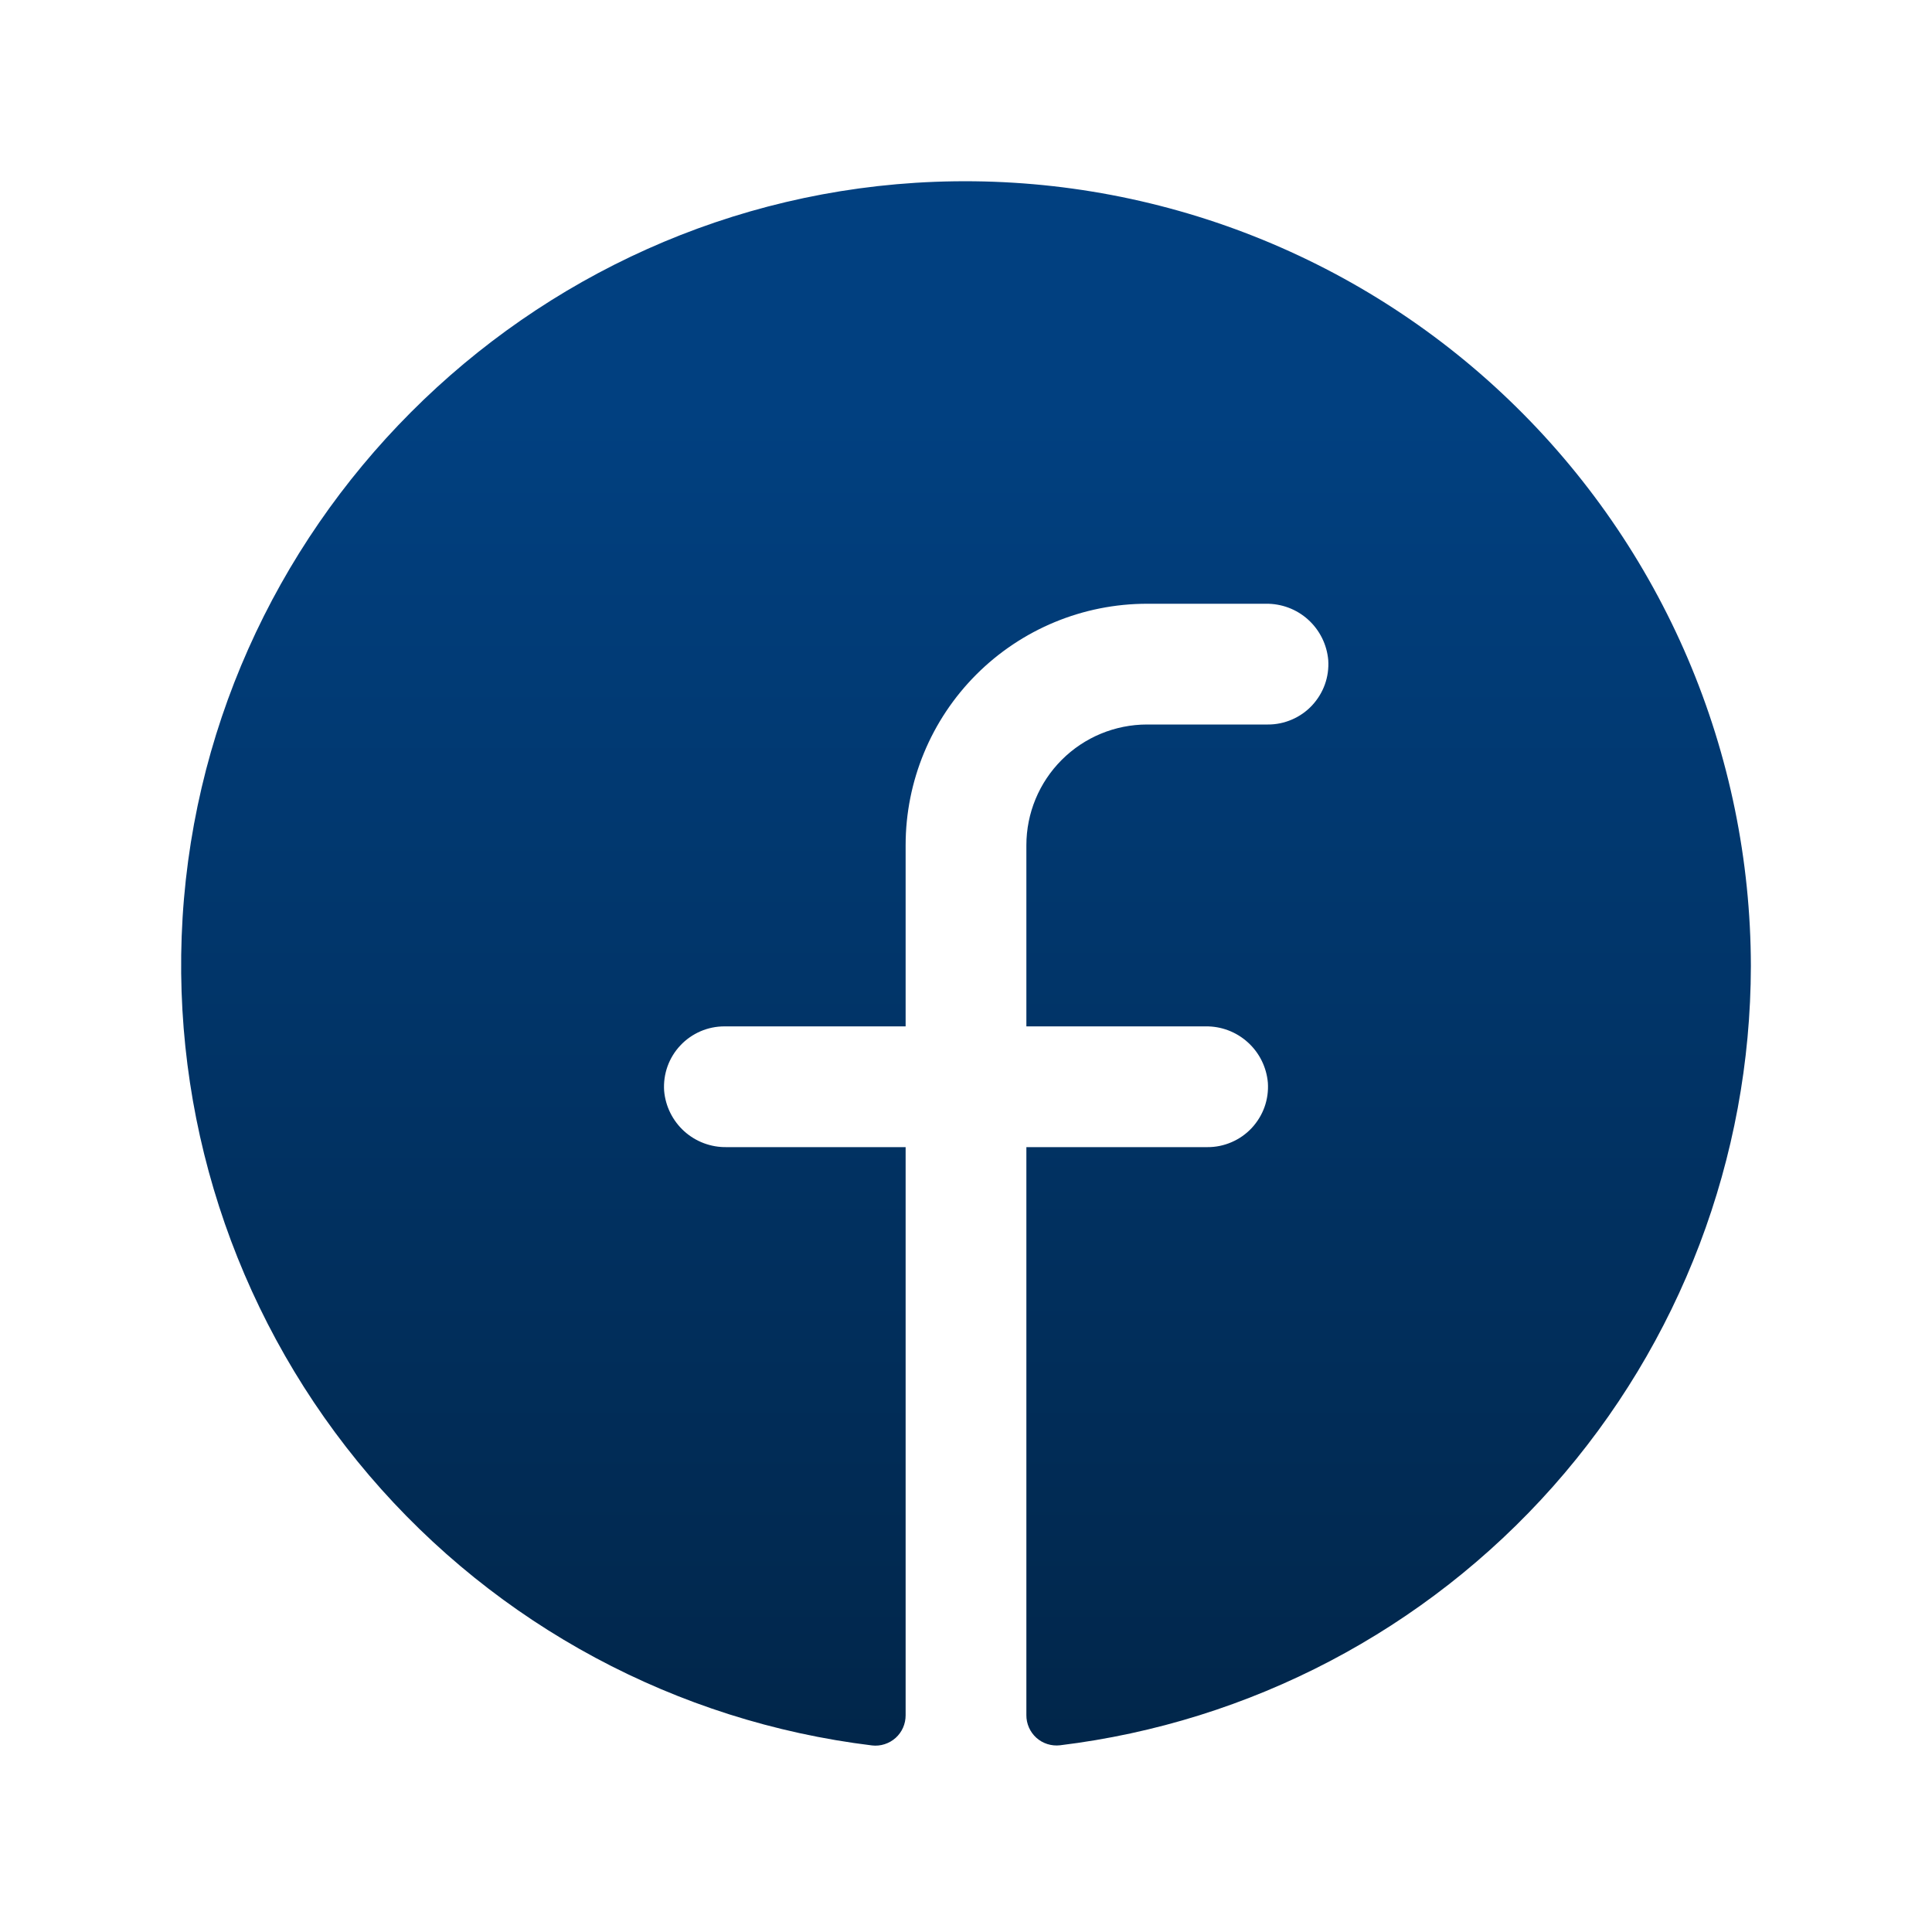 <svg width="36" height="36" viewBox="0 0 36 36" fill="none" xmlns="http://www.w3.org/2000/svg">
<path d="M32.625 18C32.62 21.575 31.309 25.024 28.938 27.699C26.566 30.373 23.299 32.089 19.751 32.521C19.672 32.53 19.592 32.522 19.516 32.498C19.44 32.474 19.37 32.434 19.311 32.381C19.252 32.328 19.205 32.262 19.173 32.19C19.141 32.117 19.124 32.038 19.125 31.959V21.375H22.5C22.654 21.376 22.807 21.344 22.948 21.283C23.09 21.222 23.218 21.132 23.323 21.02C23.428 20.907 23.51 20.774 23.562 20.629C23.614 20.484 23.635 20.33 23.625 20.176C23.6 19.886 23.467 19.617 23.251 19.422C23.036 19.227 22.755 19.121 22.465 19.125H19.125V15.75C19.125 15.153 19.362 14.581 19.784 14.159C20.206 13.737 20.778 13.5 21.375 13.5H23.625C23.779 13.501 23.932 13.469 24.073 13.408C24.215 13.347 24.343 13.257 24.448 13.145C24.553 13.032 24.635 12.899 24.687 12.754C24.739 12.609 24.76 12.455 24.75 12.301C24.725 12.011 24.591 11.741 24.375 11.546C24.16 11.351 23.878 11.246 23.587 11.25H21.375C20.181 11.25 19.037 11.724 18.193 12.568C17.349 13.412 16.875 14.557 16.875 15.75V19.125H13.5C13.346 19.125 13.193 19.156 13.052 19.217C12.91 19.279 12.782 19.368 12.677 19.481C12.571 19.593 12.49 19.726 12.438 19.871C12.386 20.017 12.365 20.171 12.375 20.325C12.4 20.615 12.534 20.884 12.749 21.079C12.965 21.274 13.247 21.38 13.538 21.375H16.875V31.962C16.875 32.041 16.859 32.12 16.827 32.192C16.795 32.265 16.748 32.33 16.689 32.383C16.63 32.436 16.56 32.476 16.485 32.5C16.409 32.525 16.329 32.533 16.251 32.524C12.607 32.08 9.264 30.285 6.881 27.494C4.499 24.702 3.251 21.118 3.385 17.45C3.666 9.857 9.817 3.683 17.416 3.388C19.384 3.312 21.346 3.633 23.187 4.333C25.027 5.033 26.708 6.096 28.127 7.461C29.547 8.825 30.677 10.461 31.45 12.272C32.223 14.083 32.622 16.031 32.625 18Z" fill="url(#paint0_linear_4473_1909)"/>
<defs>
<linearGradient id="paint0_linear_4473_1909" x1="18" y1="3.377" x2="18" y2="32.527" gradientUnits="userSpaceOnUse">
<stop offset="0.15" stop-color="#014080"/>
<stop offset="1" stop-color="#01264A"/>
</linearGradient>
</defs>
</svg>
